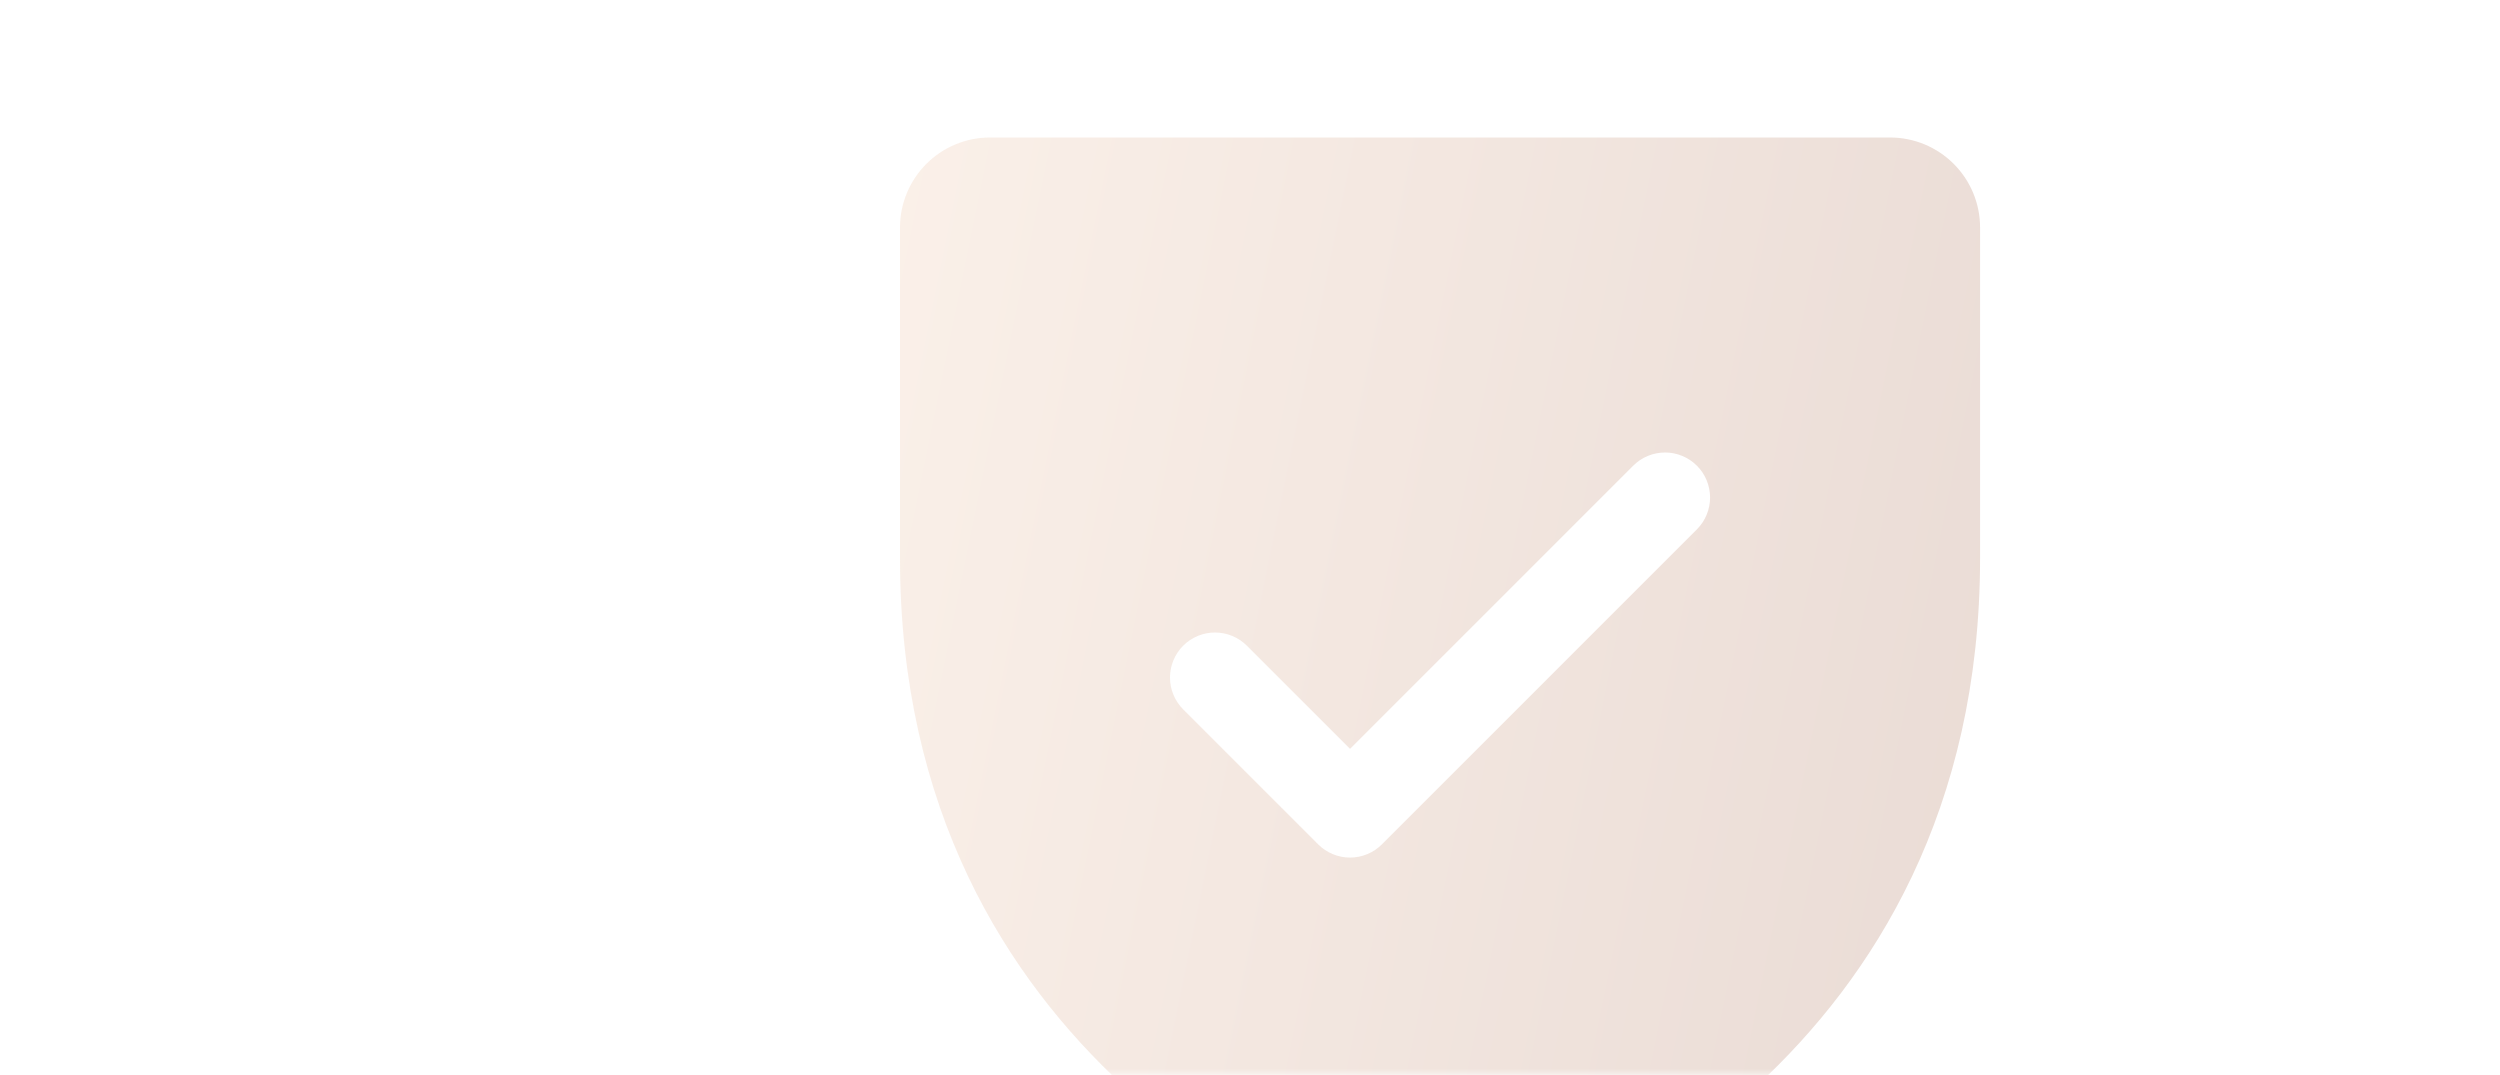<svg xmlns="http://www.w3.org/2000/svg" fill="none" viewBox="0 0 200 86" height="86" width="200">
<mask height="86" width="200" y="0" x="0" maskUnits="userSpaceOnUse" style="mask-type:alpha" id="mask0_908_2509">
<rect fill="url(#paint0_linear_908_2509)" rx="43" height="86" width="200"></rect>
</mask>
<g mask="url(#mask0_908_2509)">
<path fill-opacity="0.2" fill="url(#paint1_linear_908_2509)" d="M151.205 11H79.201C77.291 11 75.459 11.759 74.109 13.109C72.759 14.459 72 16.291 72 18.201V44.649C72 84.976 106.121 98.355 112.953 100.628C114.412 101.124 115.994 101.124 117.453 100.628C124.293 98.355 158.406 84.976 158.406 44.649V18.201C158.406 16.291 157.647 14.459 156.297 13.109C154.946 11.759 153.115 11 151.205 11ZM135.751 42.349L110.55 67.551C110.215 67.885 109.818 68.151 109.381 68.332C108.944 68.513 108.475 68.607 108.002 68.607C107.529 68.607 107.061 68.513 106.624 68.332C106.187 68.151 105.79 67.885 105.455 67.551L94.654 56.75C93.979 56.074 93.599 55.158 93.599 54.203C93.599 53.248 93.979 52.331 94.654 51.656C95.33 50.98 96.246 50.601 97.202 50.601C98.157 50.601 99.073 50.98 99.749 51.656L108.002 59.909L130.657 37.255C130.991 36.92 131.388 36.655 131.825 36.474C132.263 36.293 132.731 36.2 133.204 36.2C133.677 36.2 134.145 36.293 134.583 36.474C135.02 36.655 135.417 36.92 135.751 37.255C136.086 37.589 136.351 37.986 136.532 38.423C136.713 38.86 136.806 39.329 136.806 39.802C136.806 40.275 136.713 40.743 136.532 41.18C136.351 41.617 136.086 42.015 135.751 42.349Z"></path>
</g>
<defs>
<linearGradient gradientUnits="userSpaceOnUse" y2="96.243" x2="194.943" y1="0" x1="0" id="paint0_linear_908_2509">
<stop stop-color="#E8B48F"></stop>
<stop stop-color="#904829" offset="1"></stop>
</linearGradient>
<linearGradient gradientUnits="userSpaceOnUse" y2="31.498" x2="172.571" y1="11" x1="72" id="paint1_linear_908_2509">
<stop stop-color="#E8B48F"></stop>
<stop stop-color="#904829" offset="1"></stop>
</linearGradient>
</defs>
</svg>
